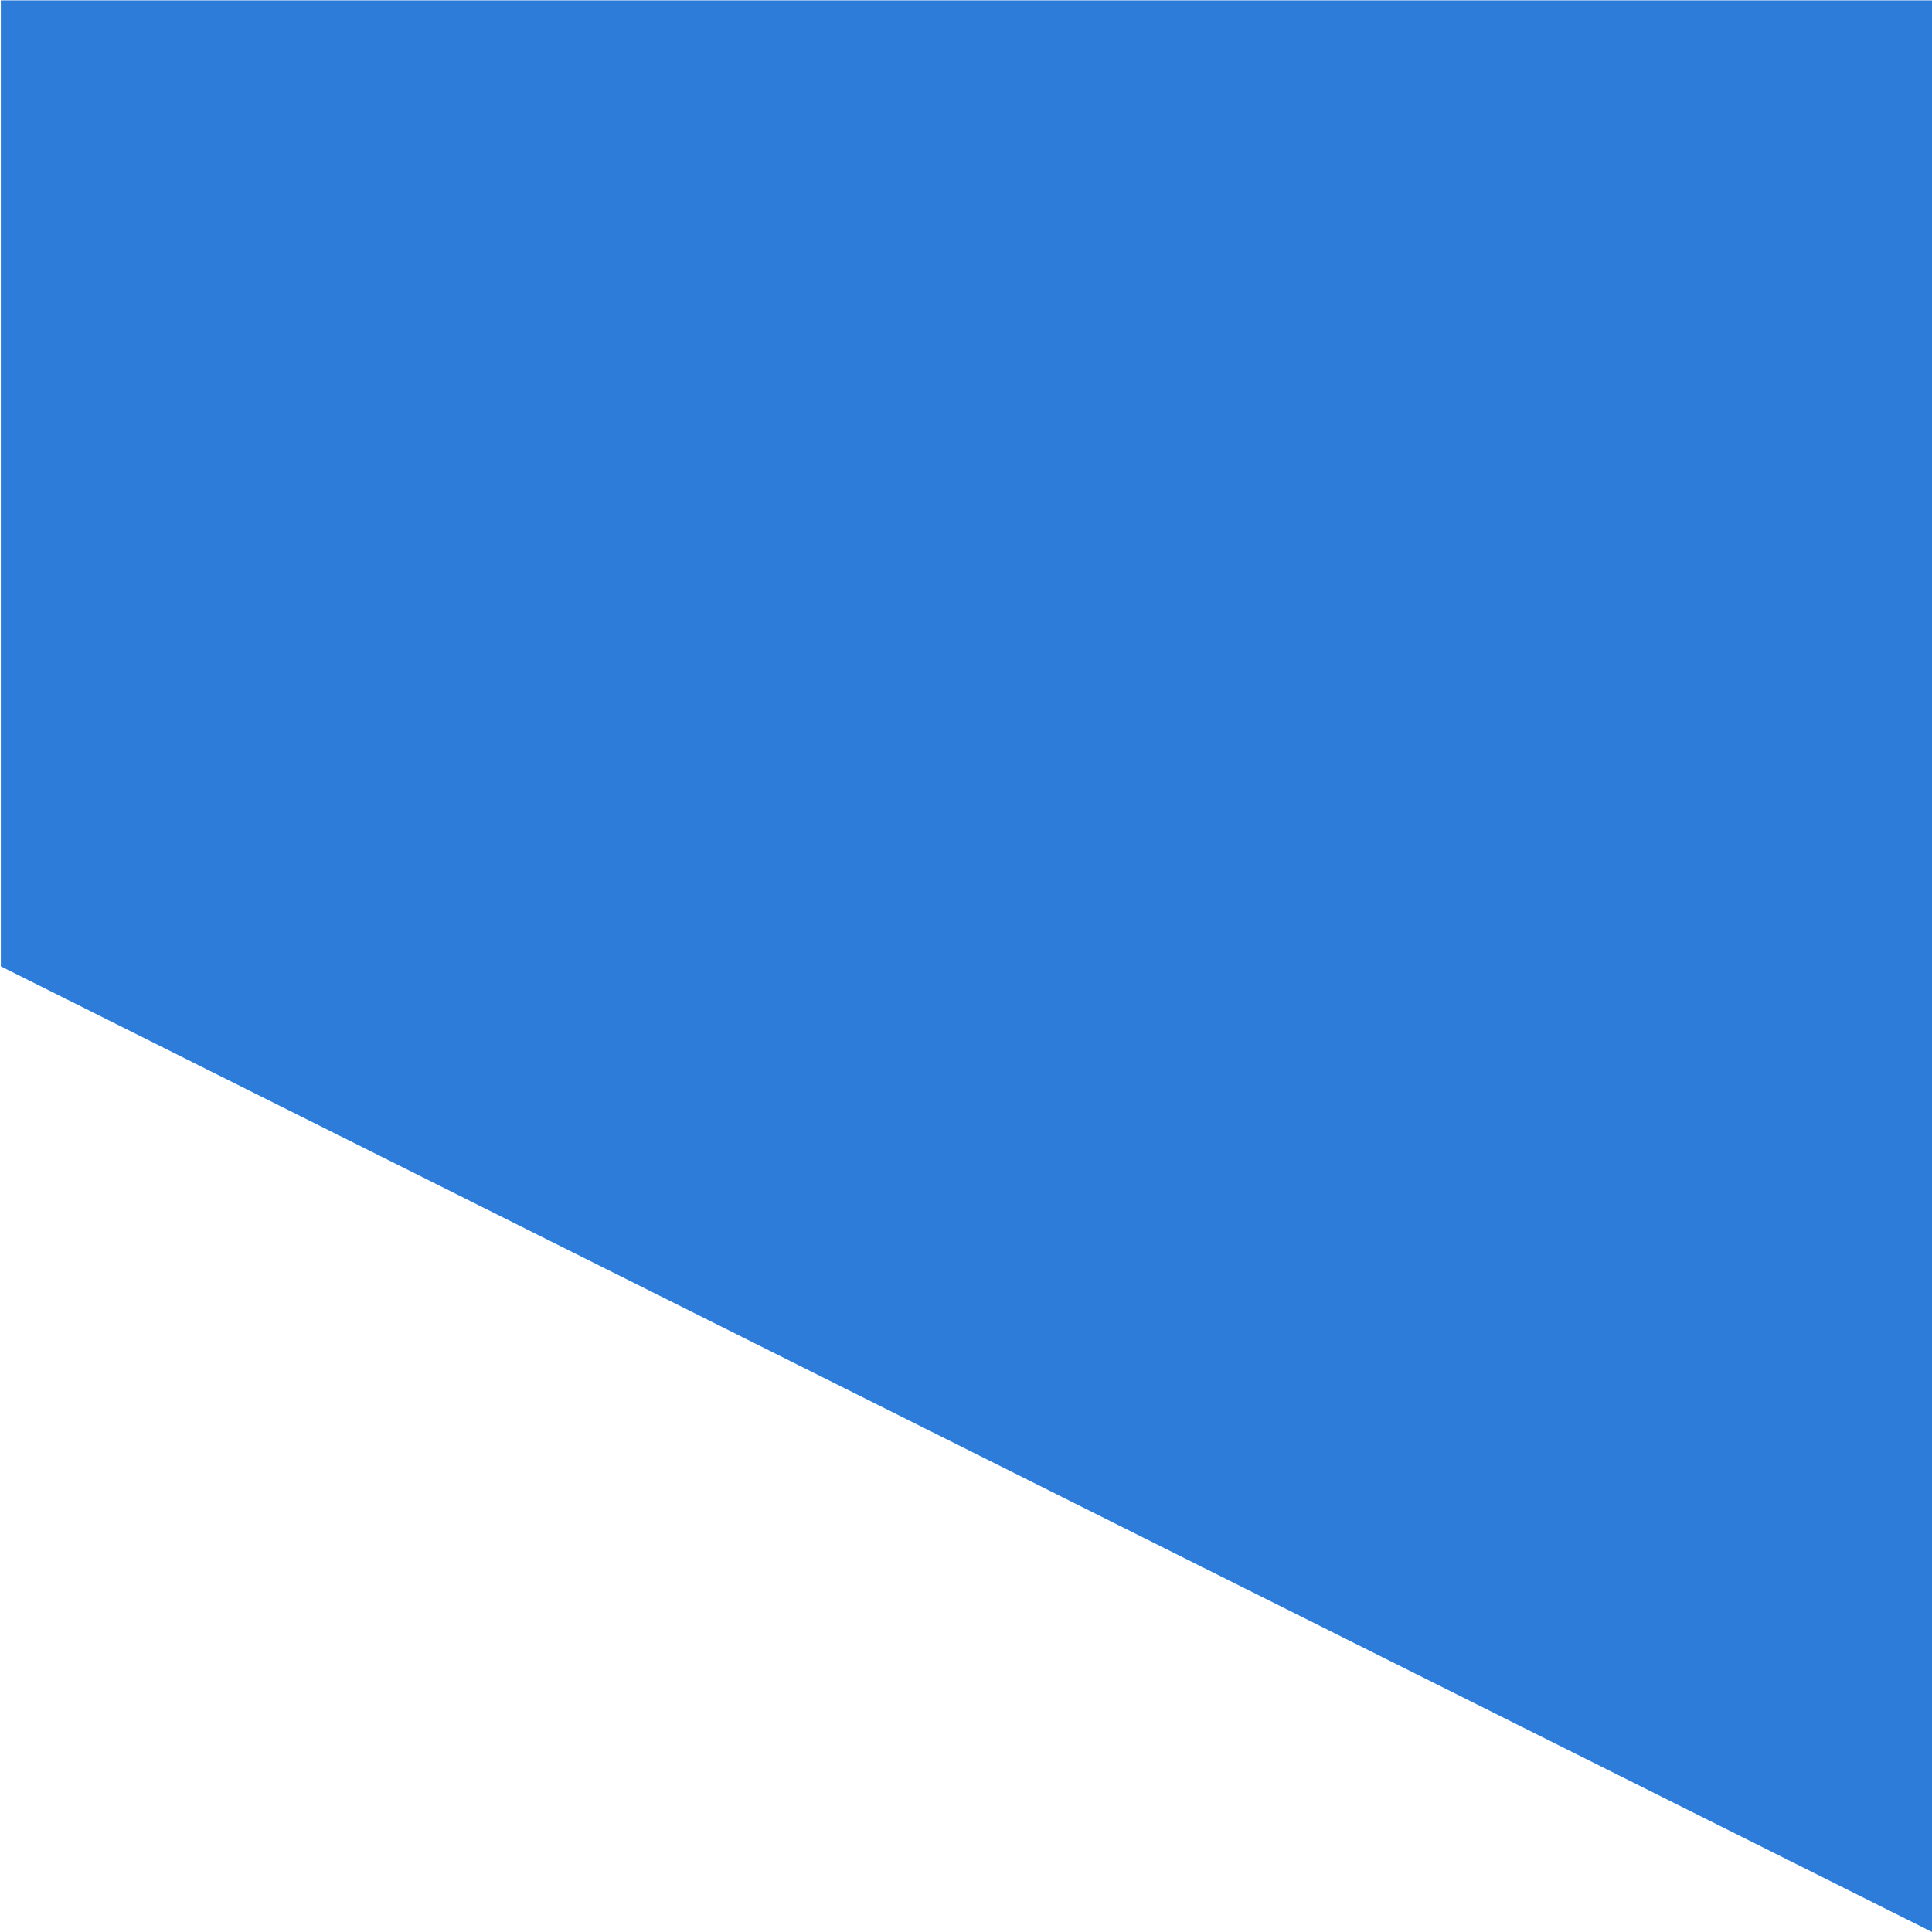 <?xml version="1.0" encoding="UTF-8"?> <!-- Generator: Adobe Illustrator 26.5.0, SVG Export Plug-In . SVG Version: 6.00 Build 0) --> <svg xmlns="http://www.w3.org/2000/svg" xmlns:xlink="http://www.w3.org/1999/xlink" x="0px" y="0px" viewBox="0 0 125 125" style="enable-background:new 0 0 125 125;" xml:space="preserve"> <style type="text/css"> .st0{display:none;fill:#0C9E90;} .st1{fill:#2D7CD9;} .st2{display:none;} .st3{display:inline;fill:#0959C2;} .st4{display:inline;fill:#2CBDB0;} </style> <g id="Слой_1"> <path class="st0" d="M0,0h125v62.5L0,125V0z"></path> <g transform="matrix(1,0,0,1,71.554,-35.777)"> <path class="st1" d="M-71.5,35.8h125v125l-125-62.5C-71.5,98.3-71.5,35.8-71.5,35.8z"></path> </g> <g transform="matrix(1,0,0,1,-4.12115e-13,-71.554)" class="st2"> <path class="st3" d="M125,71.6v62.5L0,71.6"></path> </g> <g transform="matrix(1,0,0,1,72.433,-36.217)" class="st2"> <path class="st4" d="M52.6,36.2l-125,62.5V36.2"></path> </g> </g> <g id="Слой_2"> </g> </svg> 